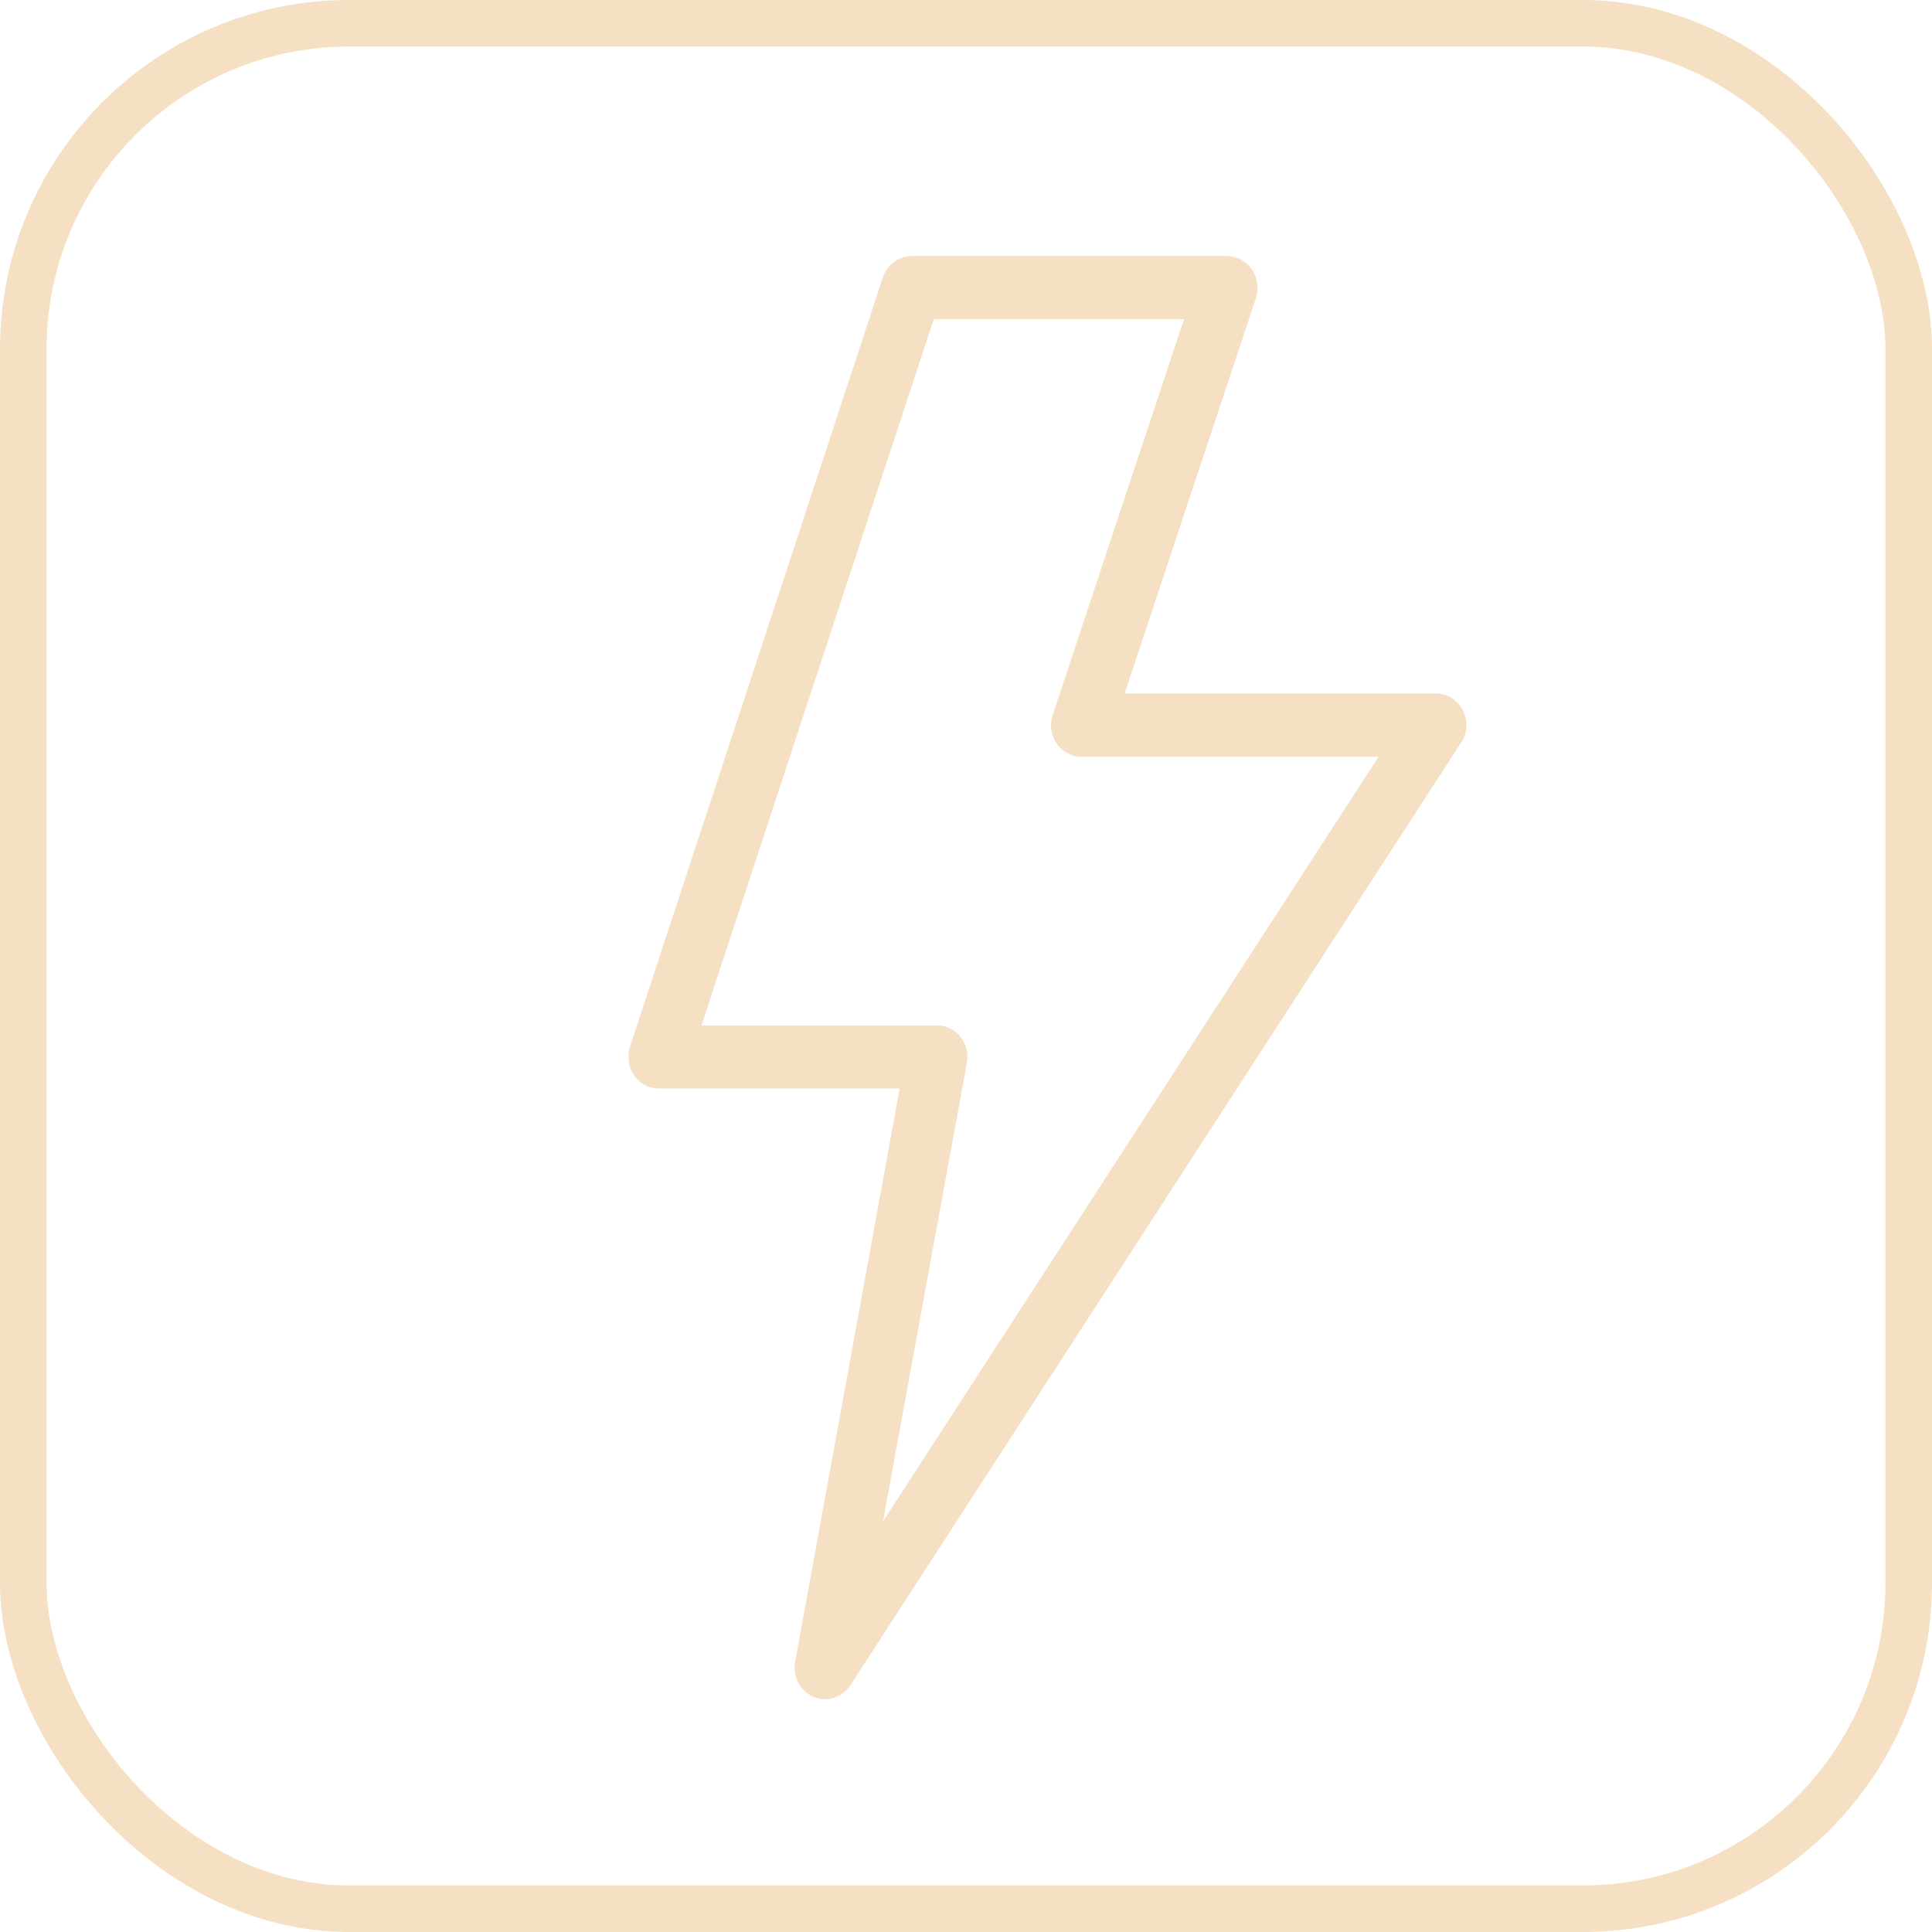 <svg width="83" height="83" viewBox="0 0 83 83" fill="none" xmlns="http://www.w3.org/2000/svg">
<rect x="1" y="1" width="81" height="81" rx="14" stroke="#F5E0C4" stroke-width="2"/>
<path d="M62.843 30.509C62.73 30.292 62.563 30.111 62.359 29.984C62.155 29.857 61.921 29.79 61.683 29.789H48.316L53.959 12.792V12.784C54.023 12.578 54.039 12.36 54.006 12.146C53.973 11.933 53.892 11.73 53.77 11.555C53.645 11.386 53.485 11.247 53.301 11.151C53.117 11.055 52.915 11.003 52.709 11H39.178C38.906 11.001 38.64 11.088 38.418 11.249C38.196 11.411 38.027 11.639 37.935 11.902C37.935 11.911 37.927 11.911 37.927 11.919L27.061 44.977V44.985C27.005 45.171 26.987 45.368 27.009 45.562C27.03 45.756 27.09 45.943 27.185 46.112C27.276 46.268 27.398 46.404 27.543 46.51C27.687 46.616 27.851 46.691 28.024 46.73C28.115 46.754 28.209 46.766 28.303 46.764H38.651L34.16 71.387C34.121 71.599 34.131 71.818 34.19 72.026C34.248 72.233 34.354 72.424 34.497 72.581C34.631 72.725 34.794 72.837 34.975 72.909C35.155 72.981 35.349 73.011 35.542 72.997C35.741 72.979 35.934 72.916 36.106 72.812C36.278 72.708 36.426 72.566 36.537 72.395L62.769 31.903C62.906 31.701 62.985 31.463 62.998 31.217C63.011 30.971 62.957 30.725 62.843 30.509ZM37.935 65.358L41.538 45.659C41.574 45.462 41.567 45.261 41.519 45.068C41.47 44.874 41.382 44.694 41.259 44.54C41.136 44.386 40.981 44.262 40.806 44.177C40.631 44.092 40.44 44.048 40.247 44.049H30.138L40.115 13.711H50.866L45.223 30.717C45.155 30.921 45.136 31.138 45.166 31.352C45.196 31.565 45.275 31.768 45.396 31.944C45.517 32.119 45.678 32.263 45.864 32.361C46.05 32.461 46.256 32.512 46.465 32.513H59.223L37.935 65.358Z" fill="#F5E0C4"/>
</svg>
